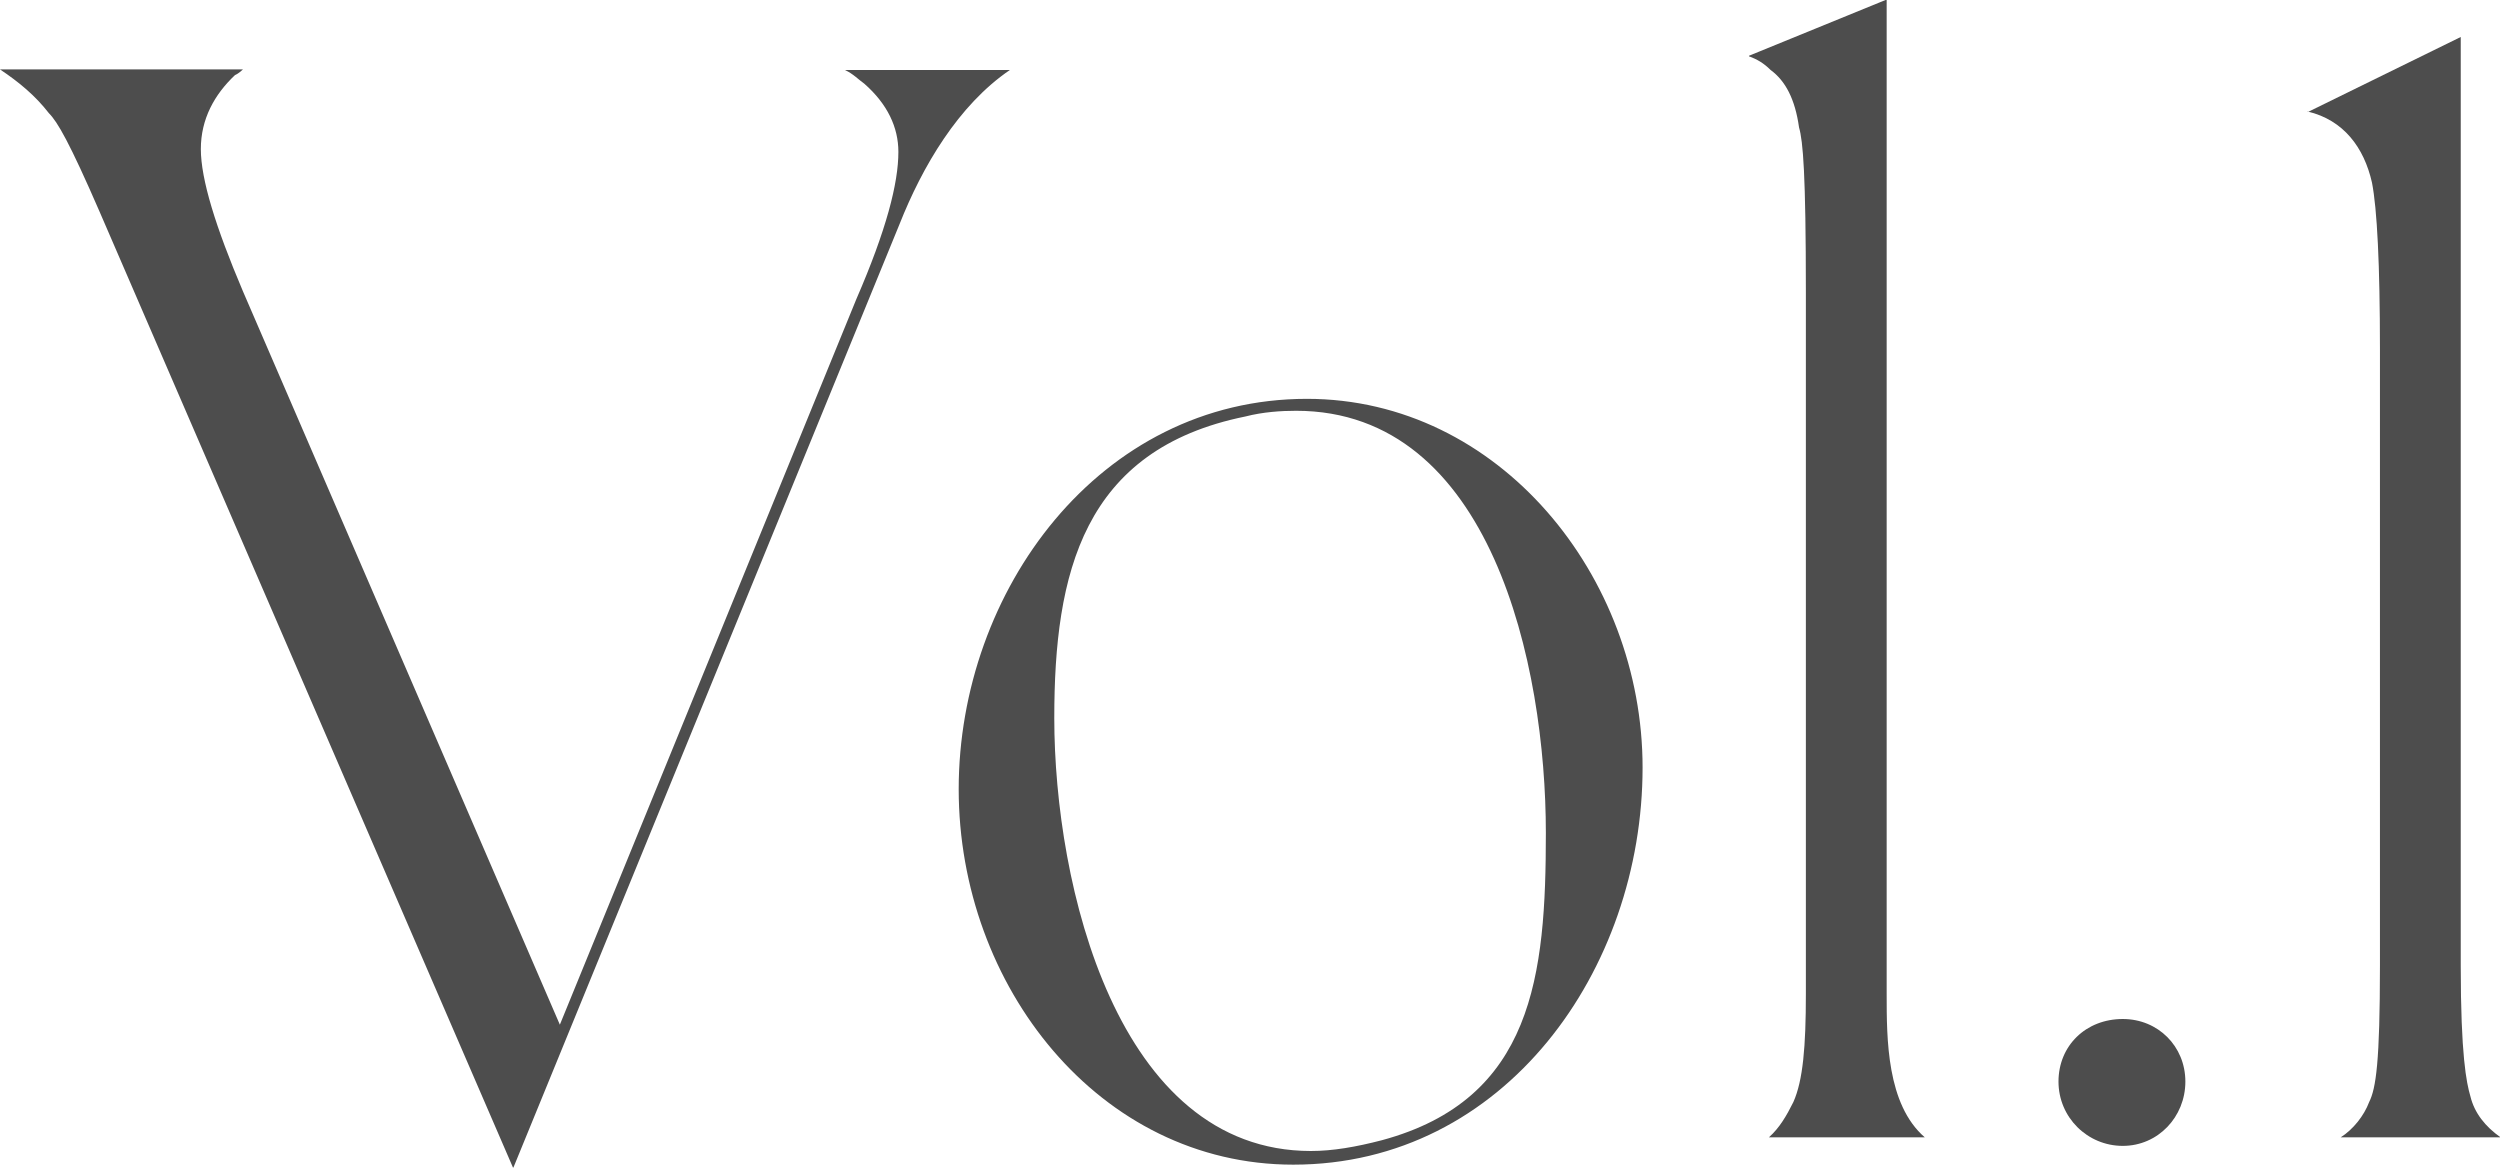 <?xml version="1.0" encoding="UTF-8"?><svg id="_レイヤー_2" xmlns="http://www.w3.org/2000/svg" viewBox="0 0 43.94 20.52"><defs><style>.cls-1{fill:#4d4d4d;}</style></defs><g id="_レイヤー_1-2"><path class="cls-1" d="M4.27,1.22s-.07.07-.14.1c-.36.34-.6.77-.6,1.3s.26,1.37.74,2.5l5.57,12.89,5.21-12.75c.53-1.22.74-2.04.74-2.59,0-.43-.19-.84-.6-1.2-.1-.07-.19-.17-.34-.24h2.9c-.91.62-1.54,1.7-1.94,2.71l-6.79,16.59L1.75,3.72c-.53-1.22-.74-1.58-.89-1.73-.24-.31-.53-.55-.86-.77h4.27Z"/><path class="cls-1" d="M16.85,13.87c0-3.48,2.47-6.86,6.12-6.86,3.38,0,5.9,3.12,5.9,6.48,0,3.55-2.42,6.98-6.14,6.98-3.41,0-5.88-3.14-5.88-6.6ZM23.04,20.23c.38,0,.79-.07,1.25-.19,2.66-.72,2.88-2.9,2.88-5.4,0-2.95-.96-7.42-4.39-7.42-.26,0-.58.02-.89.1-2.86.58-3.36,2.76-3.36,5.3,0,2.93,1.1,7.61,4.51,7.61Z"/><path class="cls-1" d="M30.74.98l2.4-.98h.02v17.47c0,.79,0,1.94.67,2.52h-2.74c.19-.17.31-.38.43-.62.17-.38.22-.98.22-1.9V5.14c0-2.09-.05-2.66-.12-2.9-.07-.5-.24-.82-.5-1.01-.12-.12-.24-.19-.38-.24Z"/><path class="cls-1" d="M37.31,17.91c.62,0,1.1.48,1.1,1.1s-.48,1.13-1.1,1.13-1.13-.5-1.13-1.13.48-1.1,1.13-1.1Z"/><path class="cls-1" d="M40.56,1.97l2.69-1.32v16.32c0,1.58.1,2.06.17,2.3.07.29.26.53.53.72h-2.81c.22-.14.41-.38.5-.62.12-.24.19-.7.19-2.4V6.14c0-1.49-.05-2.47-.14-2.93-.14-.62-.5-1.1-1.13-1.25Z"/></g></svg>